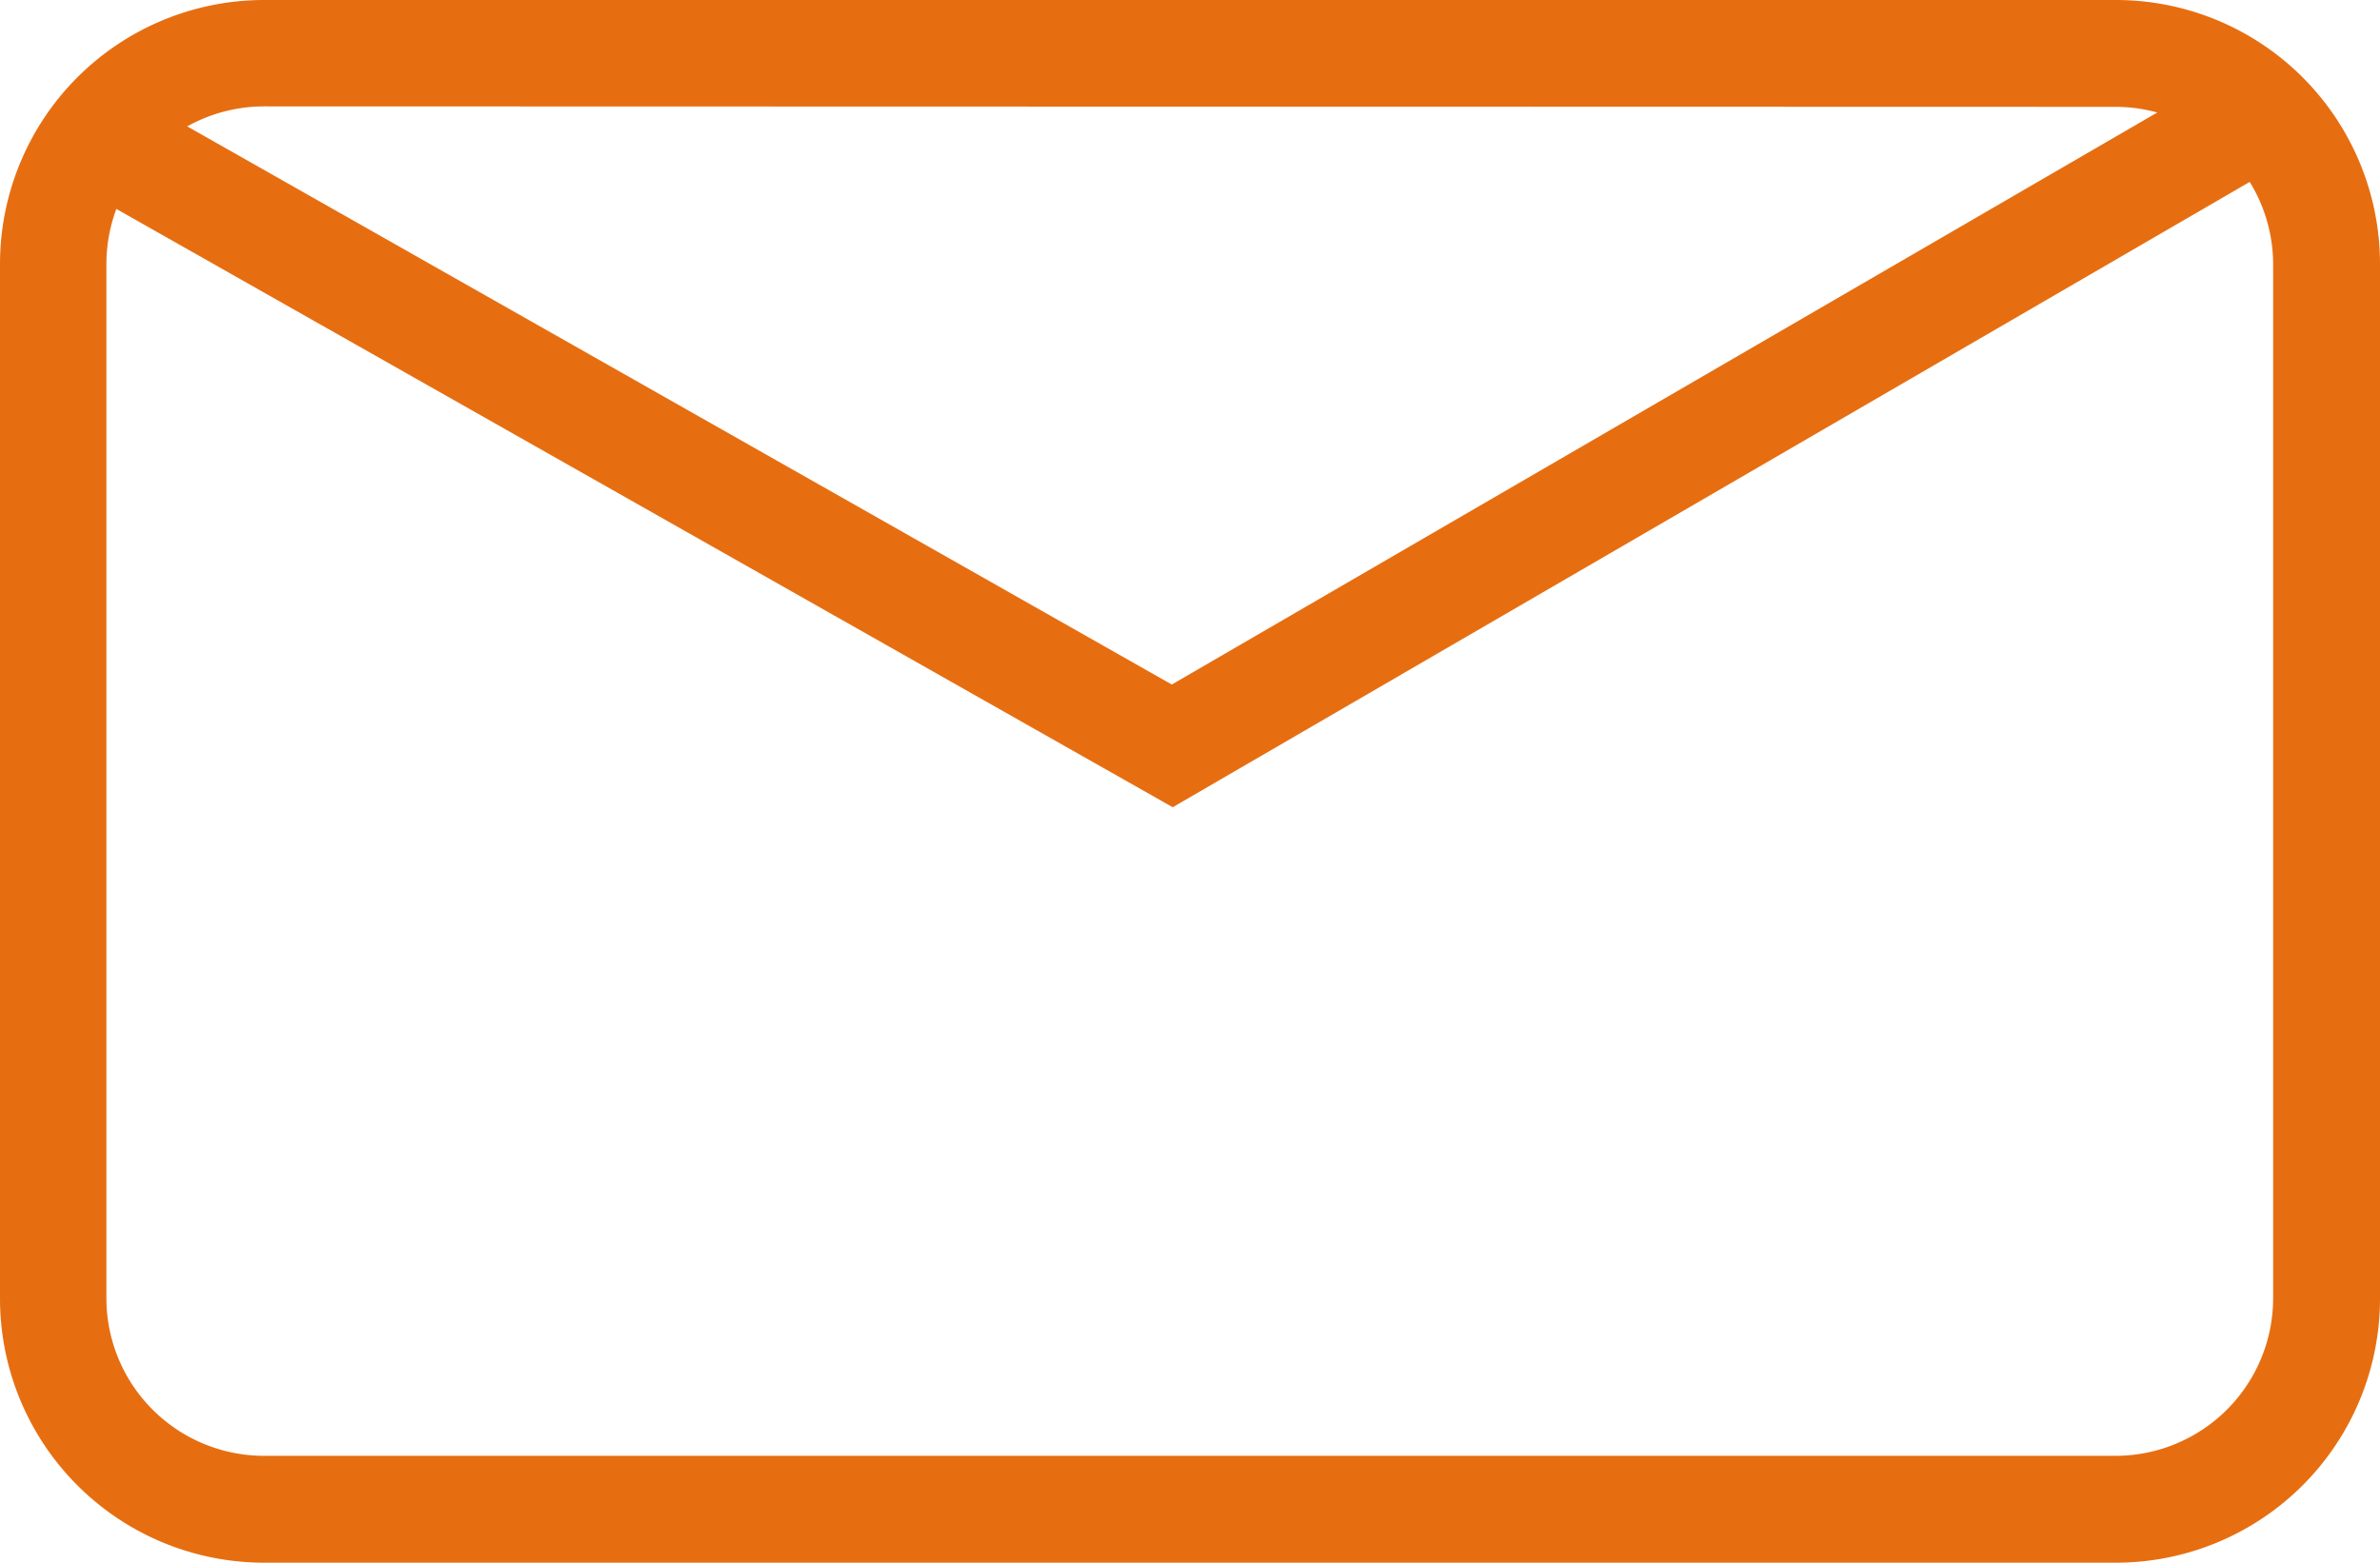<svg xmlns="http://www.w3.org/2000/svg" viewBox="0 0 51 33.49"><defs><style>.cls-1{fill:#e66e11;}</style></defs><title>contact-icon</title><g id="Warstwa_2" data-name="Warstwa 2"><g id="Warstwa_1-2" data-name="Warstwa 1"><path class="cls-1" d="M45.34,33.49H5.66A5.66,5.66,0,0,1,0,27.83V5.66A5.66,5.66,0,0,1,5.66,0H45.34A5.66,5.66,0,0,1,51,5.66V27.83A5.66,5.66,0,0,1,45.34,33.49ZM5.66,2.28A3.38,3.38,0,0,0,2.28,5.66V27.83a3.38,3.38,0,0,0,3.37,3.37H45.34a3.38,3.38,0,0,0,3.37-3.37V5.66a3.38,3.38,0,0,0-3.37-3.37Z"/><polygon class="cls-1" points="25.13 17.3 1.72 4.04 2.85 2.05 25.11 14.67 48.14 1.3 49.29 3.27 25.13 17.3"/></g></g></svg>